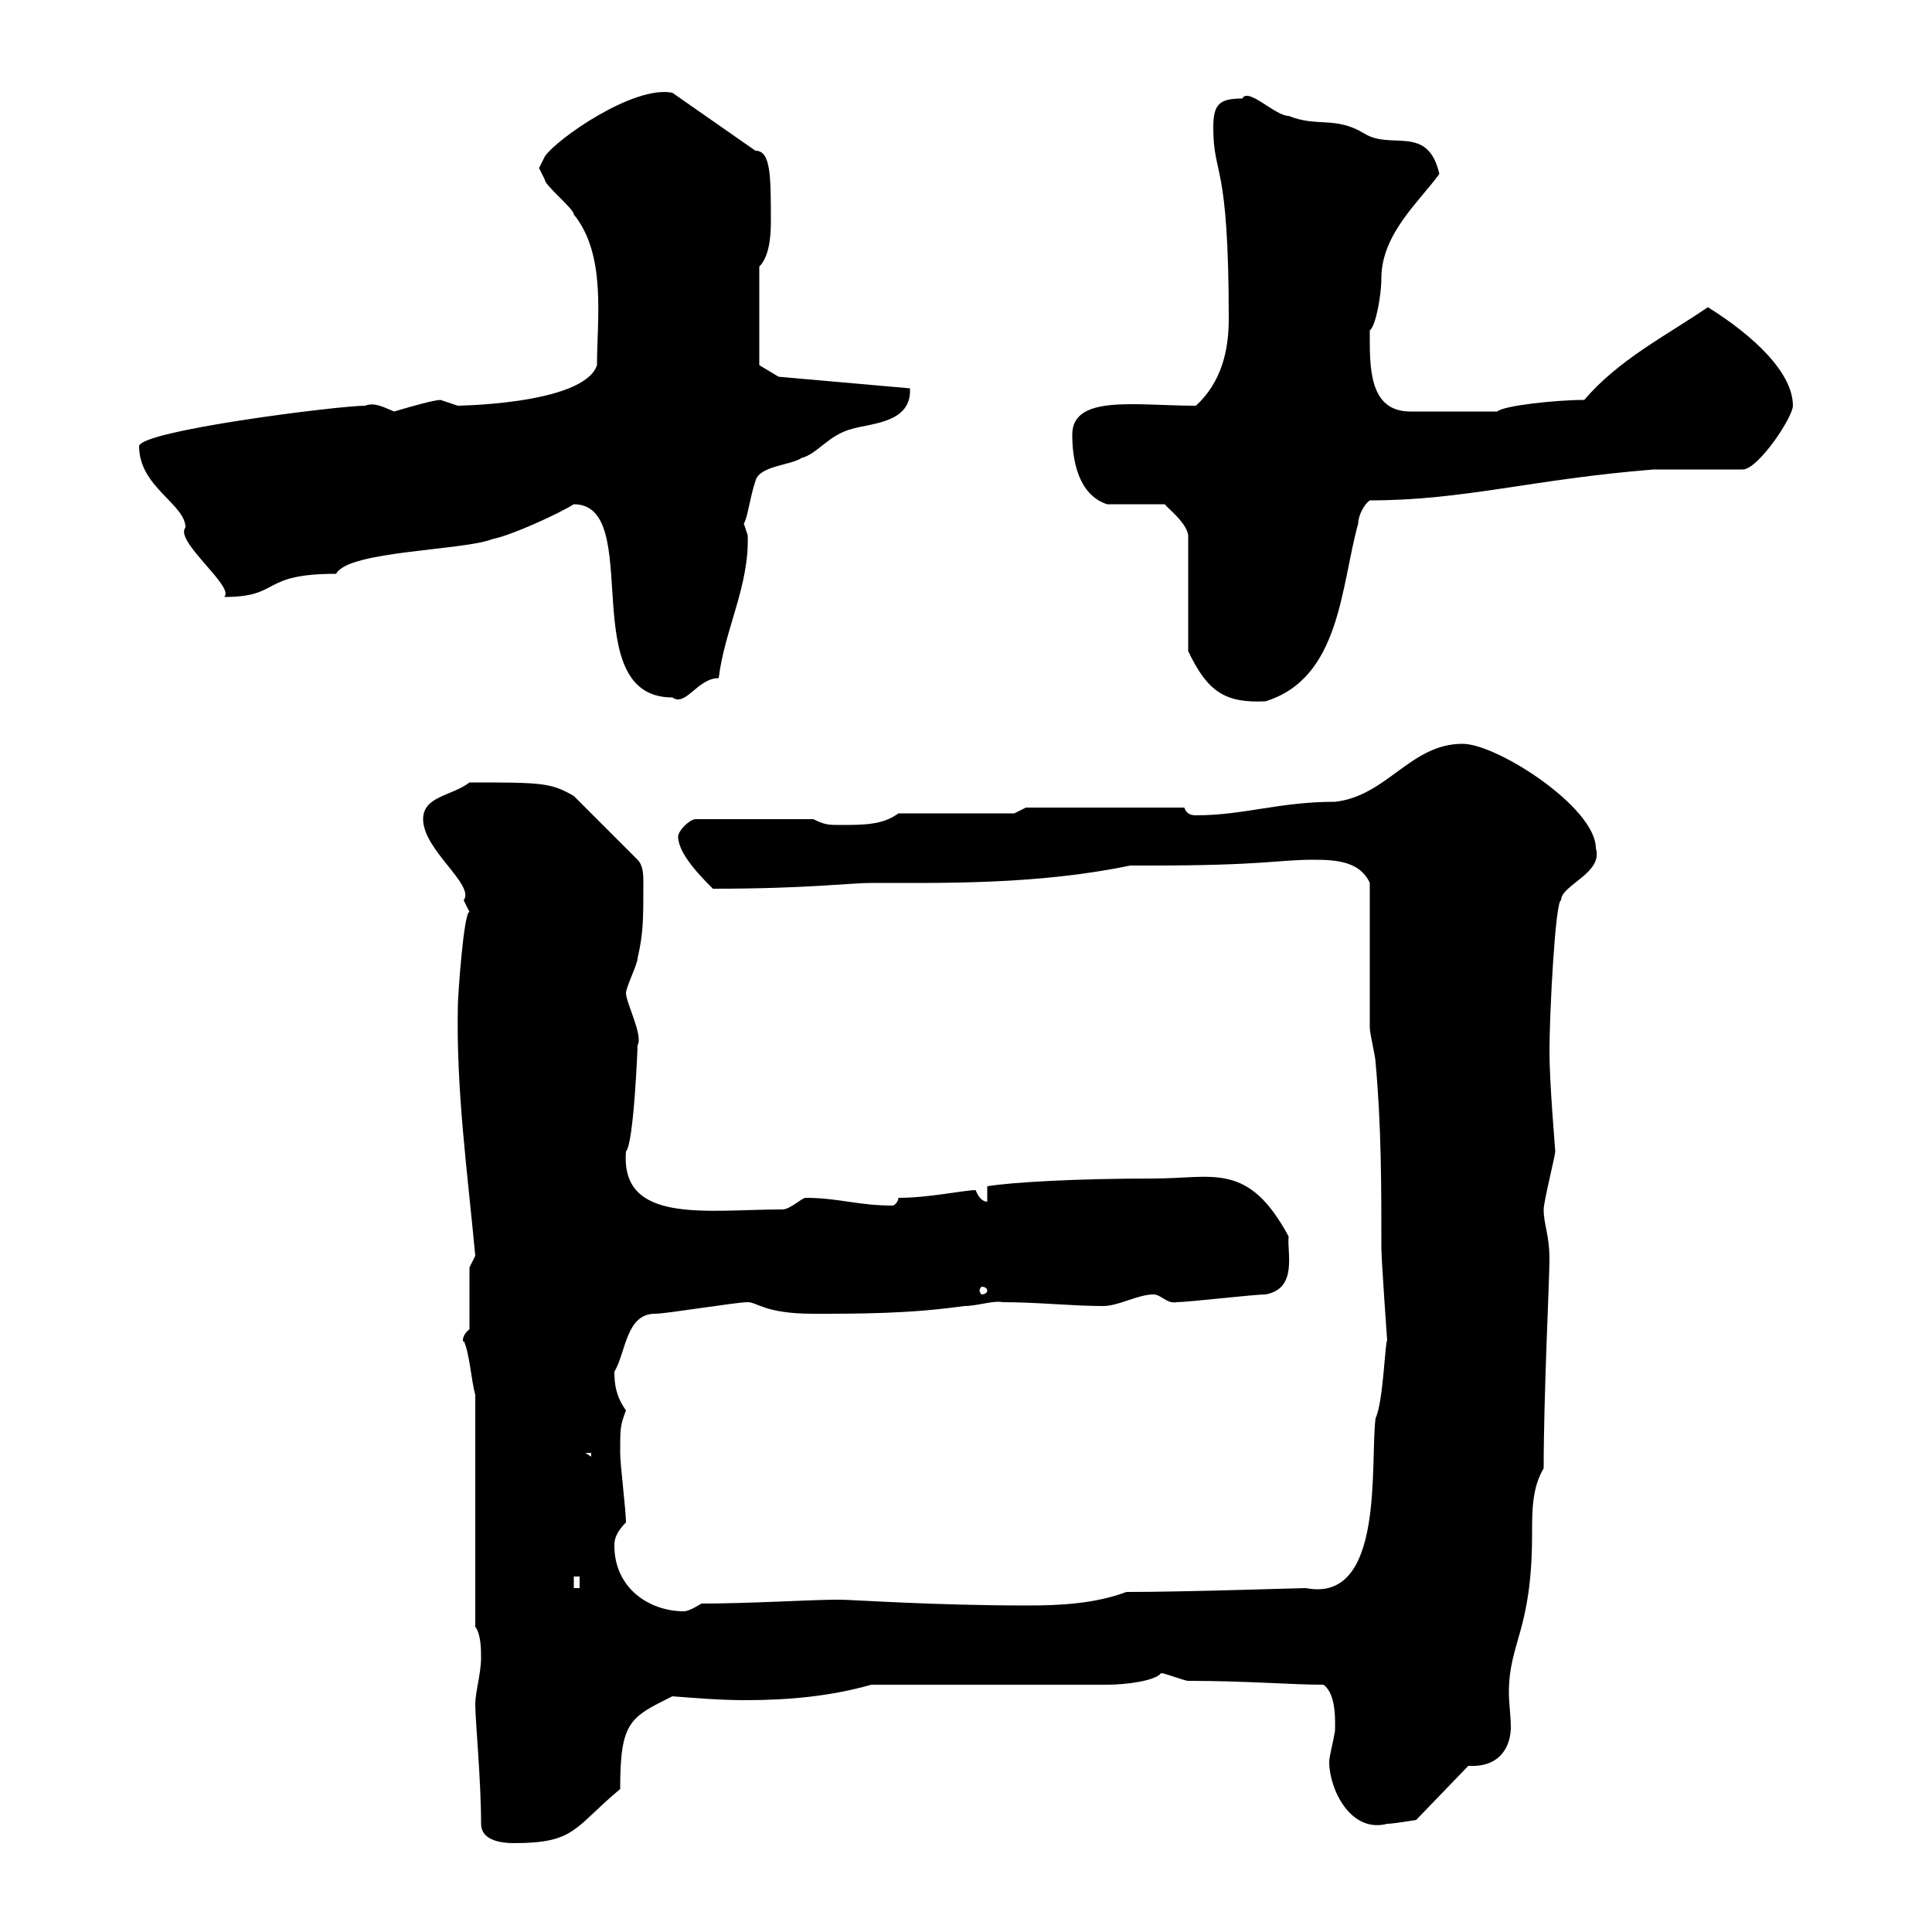 <svg xmlns="http://www.w3.org/2000/svg" xmlns:xlink="http://www.w3.org/1999/xlink" width="300" height="300"><path d="M73.80 264.60C73.80 267.30 74.70 276.30 74.70 283.20C74.70 285.60 77.40 286.20 79.80 286.20C89.40 286.20 89.10 283.80 96.30 277.80C96.30 267.30 97.80 266.70 104.40 263.40C108.30 263.70 111.90 264 115.80 264C122.40 264 129 263.40 135.30 261.60L171.90 261.60C174.90 261.60 179.40 261 180.30 259.80C180.90 259.80 183.90 261 184.50 261C193.50 261 200.40 261.60 205.50 261.60C207.60 263.10 207.30 267.60 207.30 268.80C207 270.60 206.40 272.70 206.40 273.60C206.40 277.80 209.70 284.70 215.40 283.20C216.30 283.20 219.90 282.60 219.90 282.60L228 274.20C233.40 274.50 234.60 270.60 234.60 268.20C234.60 266.40 234.30 264.60 234.30 262.80C234.30 255 237.90 253.20 237.90 238.20C237.90 234.60 237.90 231 239.70 228C239.70 216.60 240.60 198.60 240.60 195.60C240.60 191.70 239.70 190.20 239.70 187.80C239.70 186.60 241.50 179.40 241.50 178.80C241.50 178.50 240.60 168.30 240.60 163.20C240.60 157.50 241.50 139.80 242.40 139.80C242.40 137.40 249 135.60 247.80 131.70C247.80 125.40 232.50 115.50 227.10 115.50C219 115.50 215.40 123.60 207.30 124.50C198.60 124.50 193.20 126.60 185.70 126.60C184.80 126.60 184.20 126.30 183.90 125.40L159.30 125.40L157.50 126.30L139.50 126.30C137.10 128.10 134.10 128.10 130.50 128.10C128.70 128.10 128.10 128.10 126.30 127.20L108 127.20C107.10 127.20 105.30 129 105.30 129.90C105.30 132.60 108.90 136.20 110.70 138C125.40 138 132 137.10 135.30 137.10C146.40 137.10 161.10 137.40 175.50 134.40L178.50 134.40C196.50 134.40 198.30 133.50 204 133.50C207.60 133.50 211.20 133.80 212.70 137.10C212.70 140.70 212.70 156 212.70 159.60C212.70 160.50 213.60 164.10 213.60 165C214.50 174.90 214.50 184.20 214.50 193.80C214.50 195.60 215.40 208.20 215.40 208.20C215.10 207.90 214.80 217.80 213.60 220.20C212.70 227.10 215.10 249 202.80 246.60C201.60 246.60 184.20 247.20 174.90 247.20C170.10 249 164.70 249.30 159.60 249.30C144.90 249.30 132.30 248.40 130.50 248.40C130.50 248.40 129.90 248.40 129.90 248.40C126 248.40 116.40 249 108.90 249C108.90 249 107.10 250.20 106.20 250.20C100.80 250.20 95.40 246.60 95.40 240C95.40 239.40 95.40 238.20 97.20 236.40C97.20 234.60 96.30 227.40 96.30 225.60C96.30 221.70 96.30 221.40 97.20 219C95.70 216.90 95.40 215.10 95.40 213C97.20 210 97.20 204 101.70 204C103.50 204 114.30 202.20 116.10 202.20C117.60 202.20 118.80 204 126.30 204C133.50 204 141.30 204 149.70 202.80C151.80 202.80 154.20 201.90 155.70 202.20C161.10 202.20 166.50 202.80 171.30 202.80C173.70 202.80 176.70 201 179.10 201C180.30 201 181.20 202.50 182.70 202.20C184.50 202.20 194.70 201 196.50 201C201.60 200.10 199.80 194.40 200.10 192C193.80 180.30 188.40 183 179.10 183C166.80 183 156.90 183.60 153.30 184.20L153.30 186.60C152.10 186.60 151.50 184.80 151.50 184.80C149.70 184.80 144.30 186 139.50 186C139.50 186.60 138.90 187.20 138.60 187.20C133.20 187.20 130.20 186 125.10 186C124.50 186 122.70 187.80 121.50 187.80C109.80 187.80 96.30 190.20 97.20 178.80C98.40 177.60 99 162.90 99 162.30C99.90 160.80 97.20 155.70 97.20 154.20C97.20 153.30 99 149.70 99 148.80C99.90 144.90 99.90 142.80 99.90 137.10C99.90 135.90 99.90 134.40 99 133.50L89.10 123.60C85.50 121.50 84 121.50 72.90 121.50C70.20 123.60 65.70 123.60 65.70 127.20C65.70 132 73.80 137.40 72 139.80C72 139.80 72.90 141.60 72.90 141.60C72 141.60 71.10 154.80 71.10 156C70.80 169.20 72.60 182.10 73.80 195L72.90 196.80L72.90 206.40C71.40 207.60 72 208.80 72 208.20C72.90 210 73.20 214.50 73.80 216.60L73.80 252.60C74.70 253.80 74.70 256.20 74.70 257.40C74.70 259.80 73.80 262.80 73.80 264.60ZM89.10 244.80L90 244.80L90 246.60L89.10 246.60ZM90.90 225.60L91.80 225.60L91.80 226.20ZM153.30 200.40C153.30 200.70 153 201 152.40 201C152.40 201 152.10 200.70 152.10 200.40C152.10 200.10 152.40 199.80 152.40 199.80C153 199.80 153.30 200.10 153.30 200.40ZM166.50 67.50C166.50 71.40 167.40 76.80 171.90 78.30L180.90 78.30C180.90 78.60 184.20 81 184.50 83.10L184.50 101.10C187.50 107.40 190.20 109.20 196.50 108.90C208.20 105.30 208.20 90.90 210.90 81.30C210.90 80.10 211.80 78.30 212.70 77.70C227.40 77.70 237.90 74.40 256.80 72.90L270.60 72.90C273 72.90 278.40 64.80 278.40 63C278.40 57.90 272.40 52.20 265.20 47.70C258.60 52.20 251.40 55.80 246 62.10C241.50 62.10 233.40 63 232.50 63.90L219 63.90C212.40 63.90 212.70 56.70 212.70 51.30C213.60 50.70 214.50 45.90 214.50 43.20C214.50 36.30 220.50 31.20 223.50 27C221.70 19.20 216 23.40 211.80 20.70C207.30 18 204.60 19.80 200.10 18C198 18 193.80 13.50 192.90 15.30C189.30 15.30 188.40 16.20 188.40 19.80C188.40 27.60 190.80 24.60 190.80 49.50C190.80 54.60 189.60 59.40 185.70 63C176.40 63 166.50 61.20 166.50 67.50ZM89.10 78.30C100.20 78.30 89.10 108.30 104.40 108.30C106.50 109.80 108.30 105.30 111.60 105.30C112.50 97.80 116.40 90.90 116.10 83.10C116.10 83.10 115.50 81.30 115.50 81.30C116.10 80.40 116.40 77.40 117.30 74.70C117.90 72.30 122.70 72.30 124.50 71.10C126.90 70.50 128.70 67.50 132.30 66.60C135.30 65.70 141.60 65.70 141.30 60.30L120.90 58.50L117.90 56.70L117.90 41.40C119.40 39.90 119.70 36.90 119.70 34.50C119.70 27.30 119.70 23.40 117.30 23.40L104.40 14.40C98.40 13.20 86.40 21.60 84.60 24.30C84.60 24.30 83.70 26.10 83.70 26.10C83.70 26.10 84.60 27.90 84.60 27.90C84.60 28.80 89.10 32.40 89.10 33.30C94.20 39.60 92.70 49.50 92.70 56.70C90.60 63 69.60 63 71.10 63C71.10 63 68.40 62.10 68.40 62.10C67.50 62.10 64.20 63 61.20 63.90C59.70 63.30 58.20 62.40 56.70 63C52.50 63 21.60 66.90 21.60 69.30C21.60 75.60 28.80 78.30 28.80 81.90C27 84 36.60 91.20 34.80 92.70C43.80 92.70 40.20 89.10 52.20 89.10C54 85.50 72 85.50 76.50 83.70C79.50 83.10 86.70 79.80 89.10 78.30Z"/></svg>
